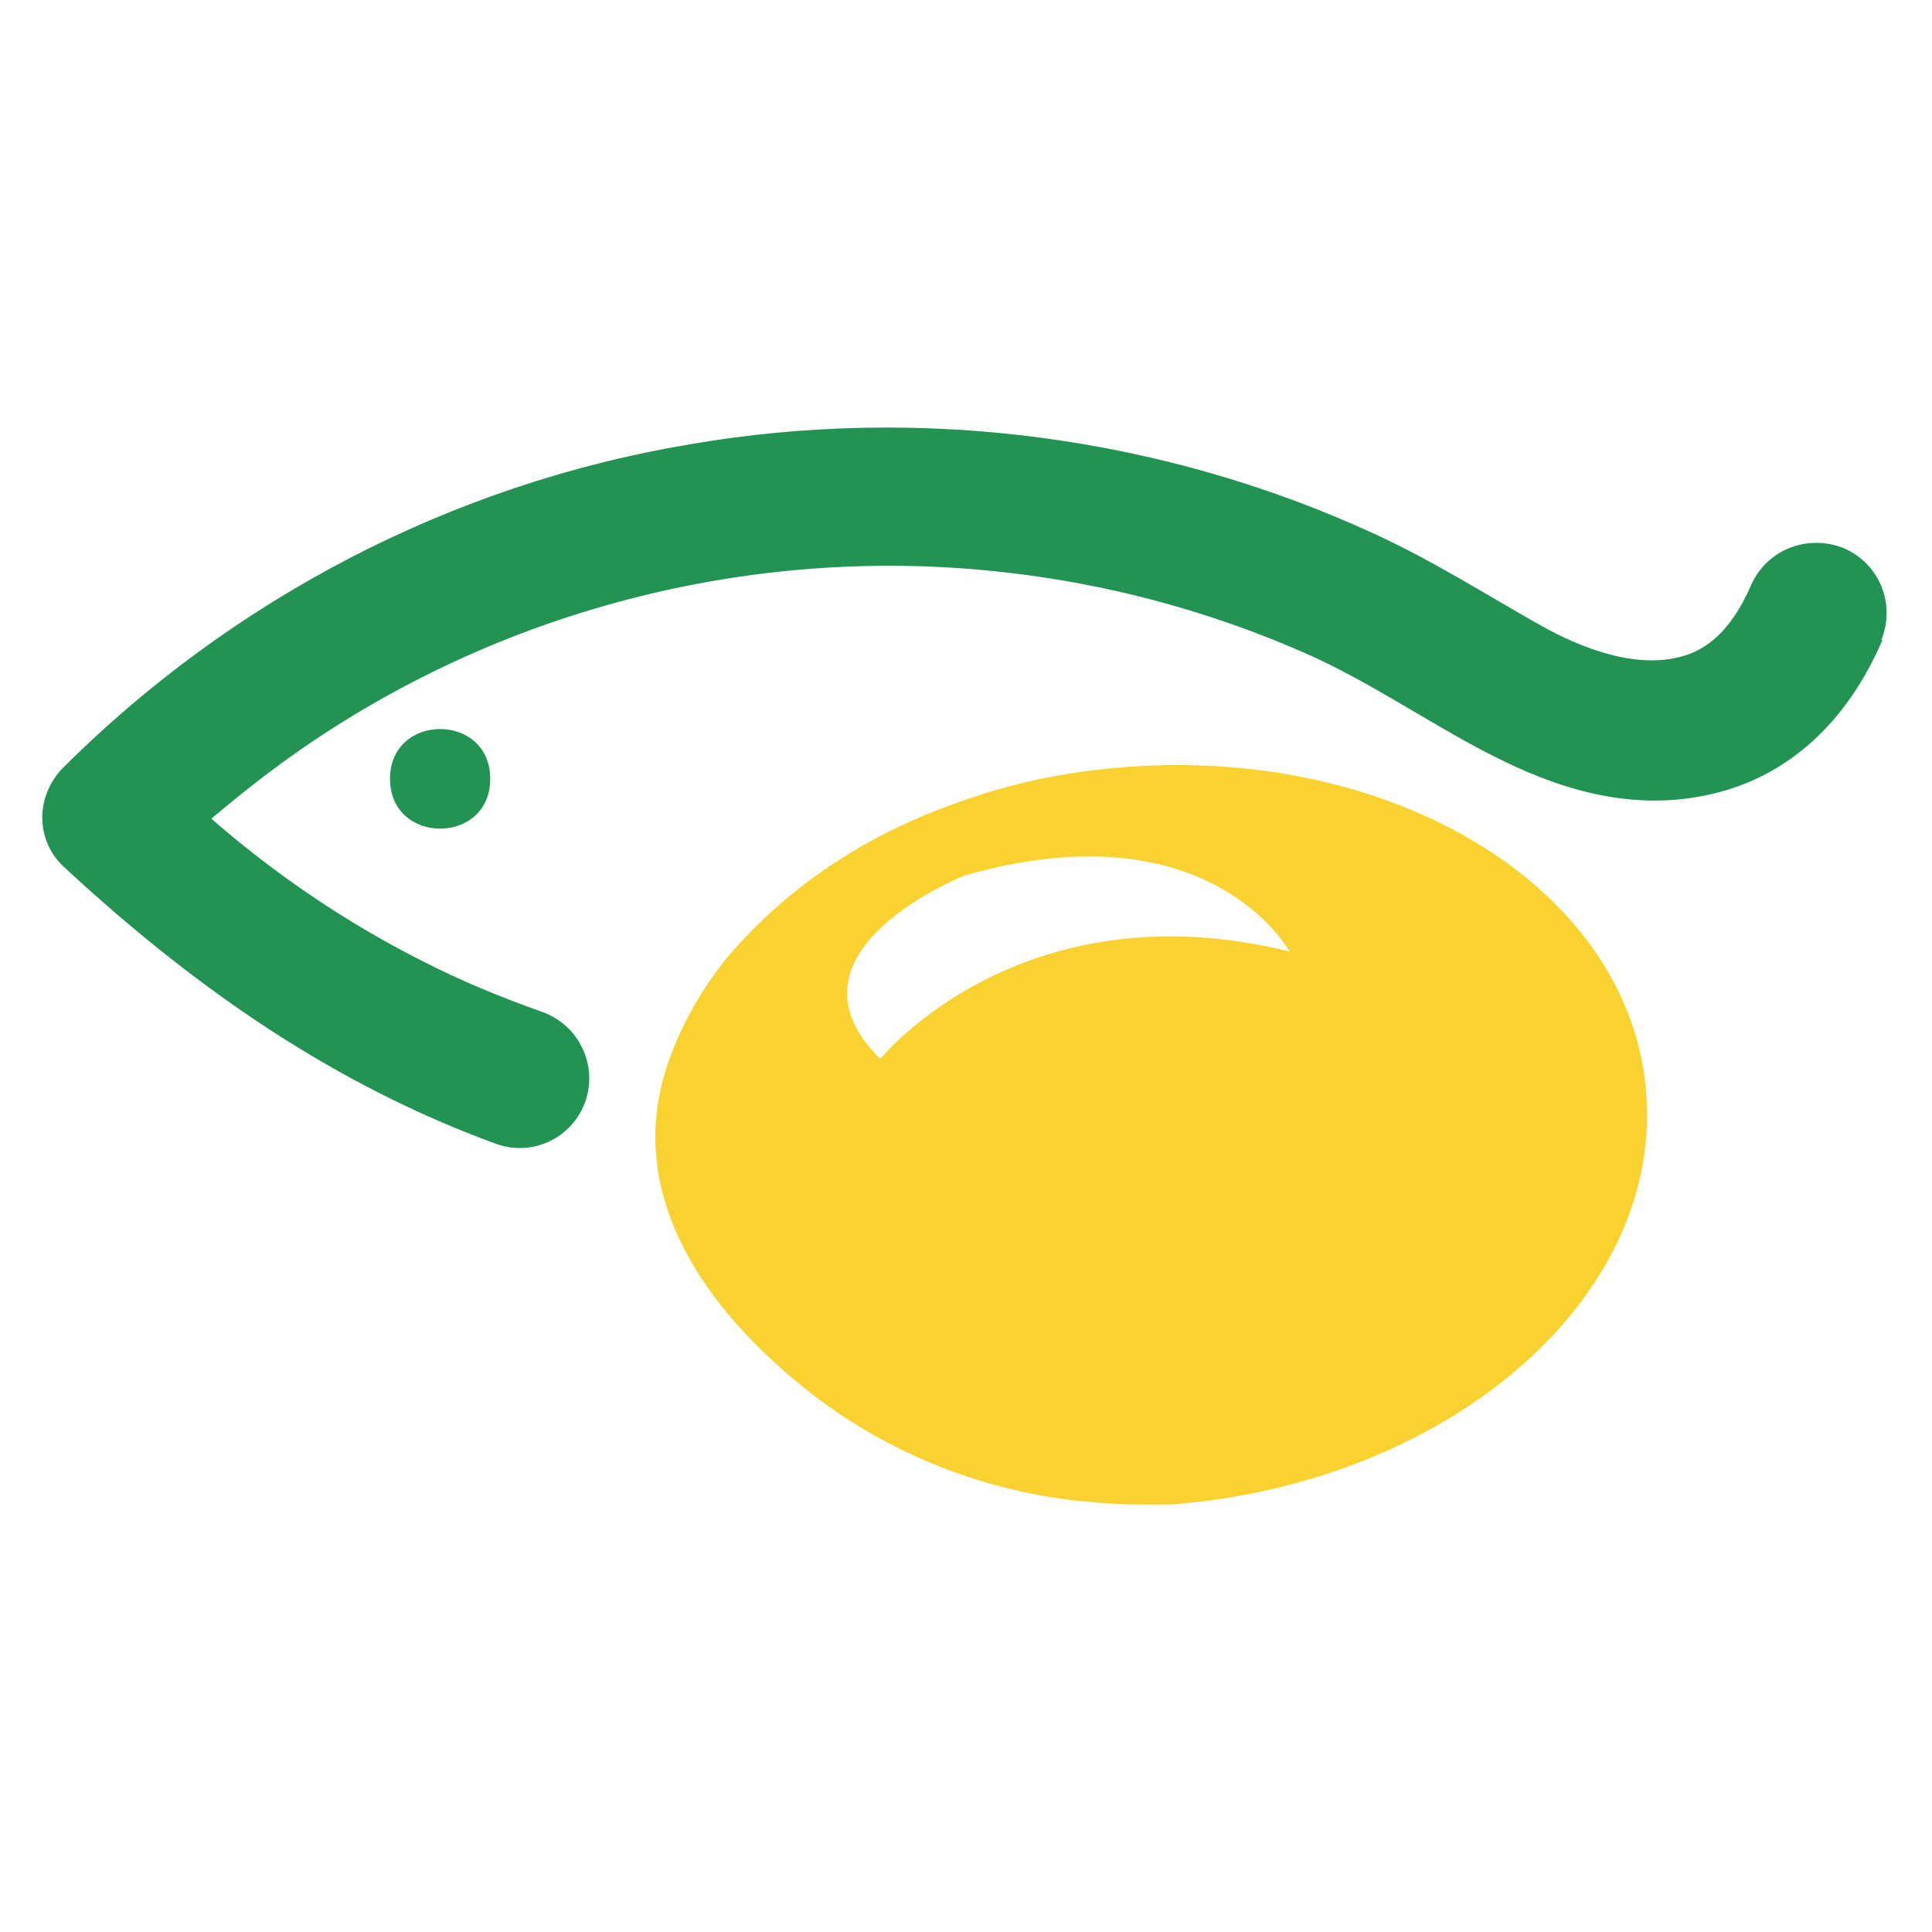 <?xml version="1.0" encoding="UTF-8"?>
<svg preserveAspectRatio="xMidYMid slice" width="16px" height="16px" xmlns="http://www.w3.org/2000/svg" id="Layer_2" data-name="Layer 2" viewBox="0 0 16 16">
  <defs>
    <style>
      .cls-1 {
        fill: none;
      }

      .cls-1, .cls-2, .cls-3, .cls-4 {
        stroke-width: 0px;
      }

      .cls-2 {
        fill: #f9d22f;
      }

      .cls-3 {
        fill: #229353;
      }

      .cls-4 {
        fill: #c7b570;
      }
    </style>
  </defs>
  <g id="Layer_1-2" data-name="Layer 1">
    <rect class="cls-1" width="16" height="16"></rect>
    <g id="Artwork_13" data-name="Artwork 13">
      <g>
        <path class="cls-2" d="M13.63,9.01c-.16-1.68-2.13-2.86-4.4-2.65-.44.04-.87.13-1.28.28-.38.13-.75.31-1.09.54-.31.21-.59.46-.83.74-.22.27-.39.57-.5.89-.37,1.09.32,2.04,1.15,2.7.64.51,1.43.83,2.25.92,0,0,.01,0,.02,0,.17.02.36.03.55.03.03,0,.06,0,.09,0,.07,0,.15,0,.22-.01,2.27-.22,3.98-1.75,3.82-3.43M7.99,7.25c2.03-.58,2.69.63,2.69.63-2.23-.55-3.39.89-3.39.89-.9-.89.7-1.52.7-1.52"></path>
        <path class="cls-4" d="M5.4,9.65s0-.01,0-.02c0,0,0,0,0,.02"></path>
        <path class="cls-3" d="M3.23,6.45c0,.55.83.55.83,0s-.83-.55-.83,0"></path>
        <path class="cls-3" d="M15.59,5.3c-.35.81-.89,1.12-1.28,1.24-.2.06-.4.09-.6.09-1.1,0-1.94-.8-2.9-1.22-.93-.41-1.93-.65-2.95-.71-2.05-.12-4.11.51-5.74,1.78-.13.1-.25.2-.37.3.54.47,1.12.86,1.73,1.17.33.17.67.31,1.01.43.25.09.39.32.39.55,0,.14-.05.29-.17.41-.16.16-.4.21-.61.13-1.31-.48-2.46-1.26-3.57-2.29-.12-.11-.18-.26-.18-.41s.06-.29.16-.4c1.41-1.41,3.23-2.36,5.2-2.69,1.91-.33,3.91-.07,5.67.74.48.22.92.5,1.38.76.34.19.8.37,1.19.25.23-.07.41-.26.55-.58.13-.3.47-.43.77-.31.3.13.43.47.31.76"></path>
      </g>
    </g>
  </g>
</svg>

